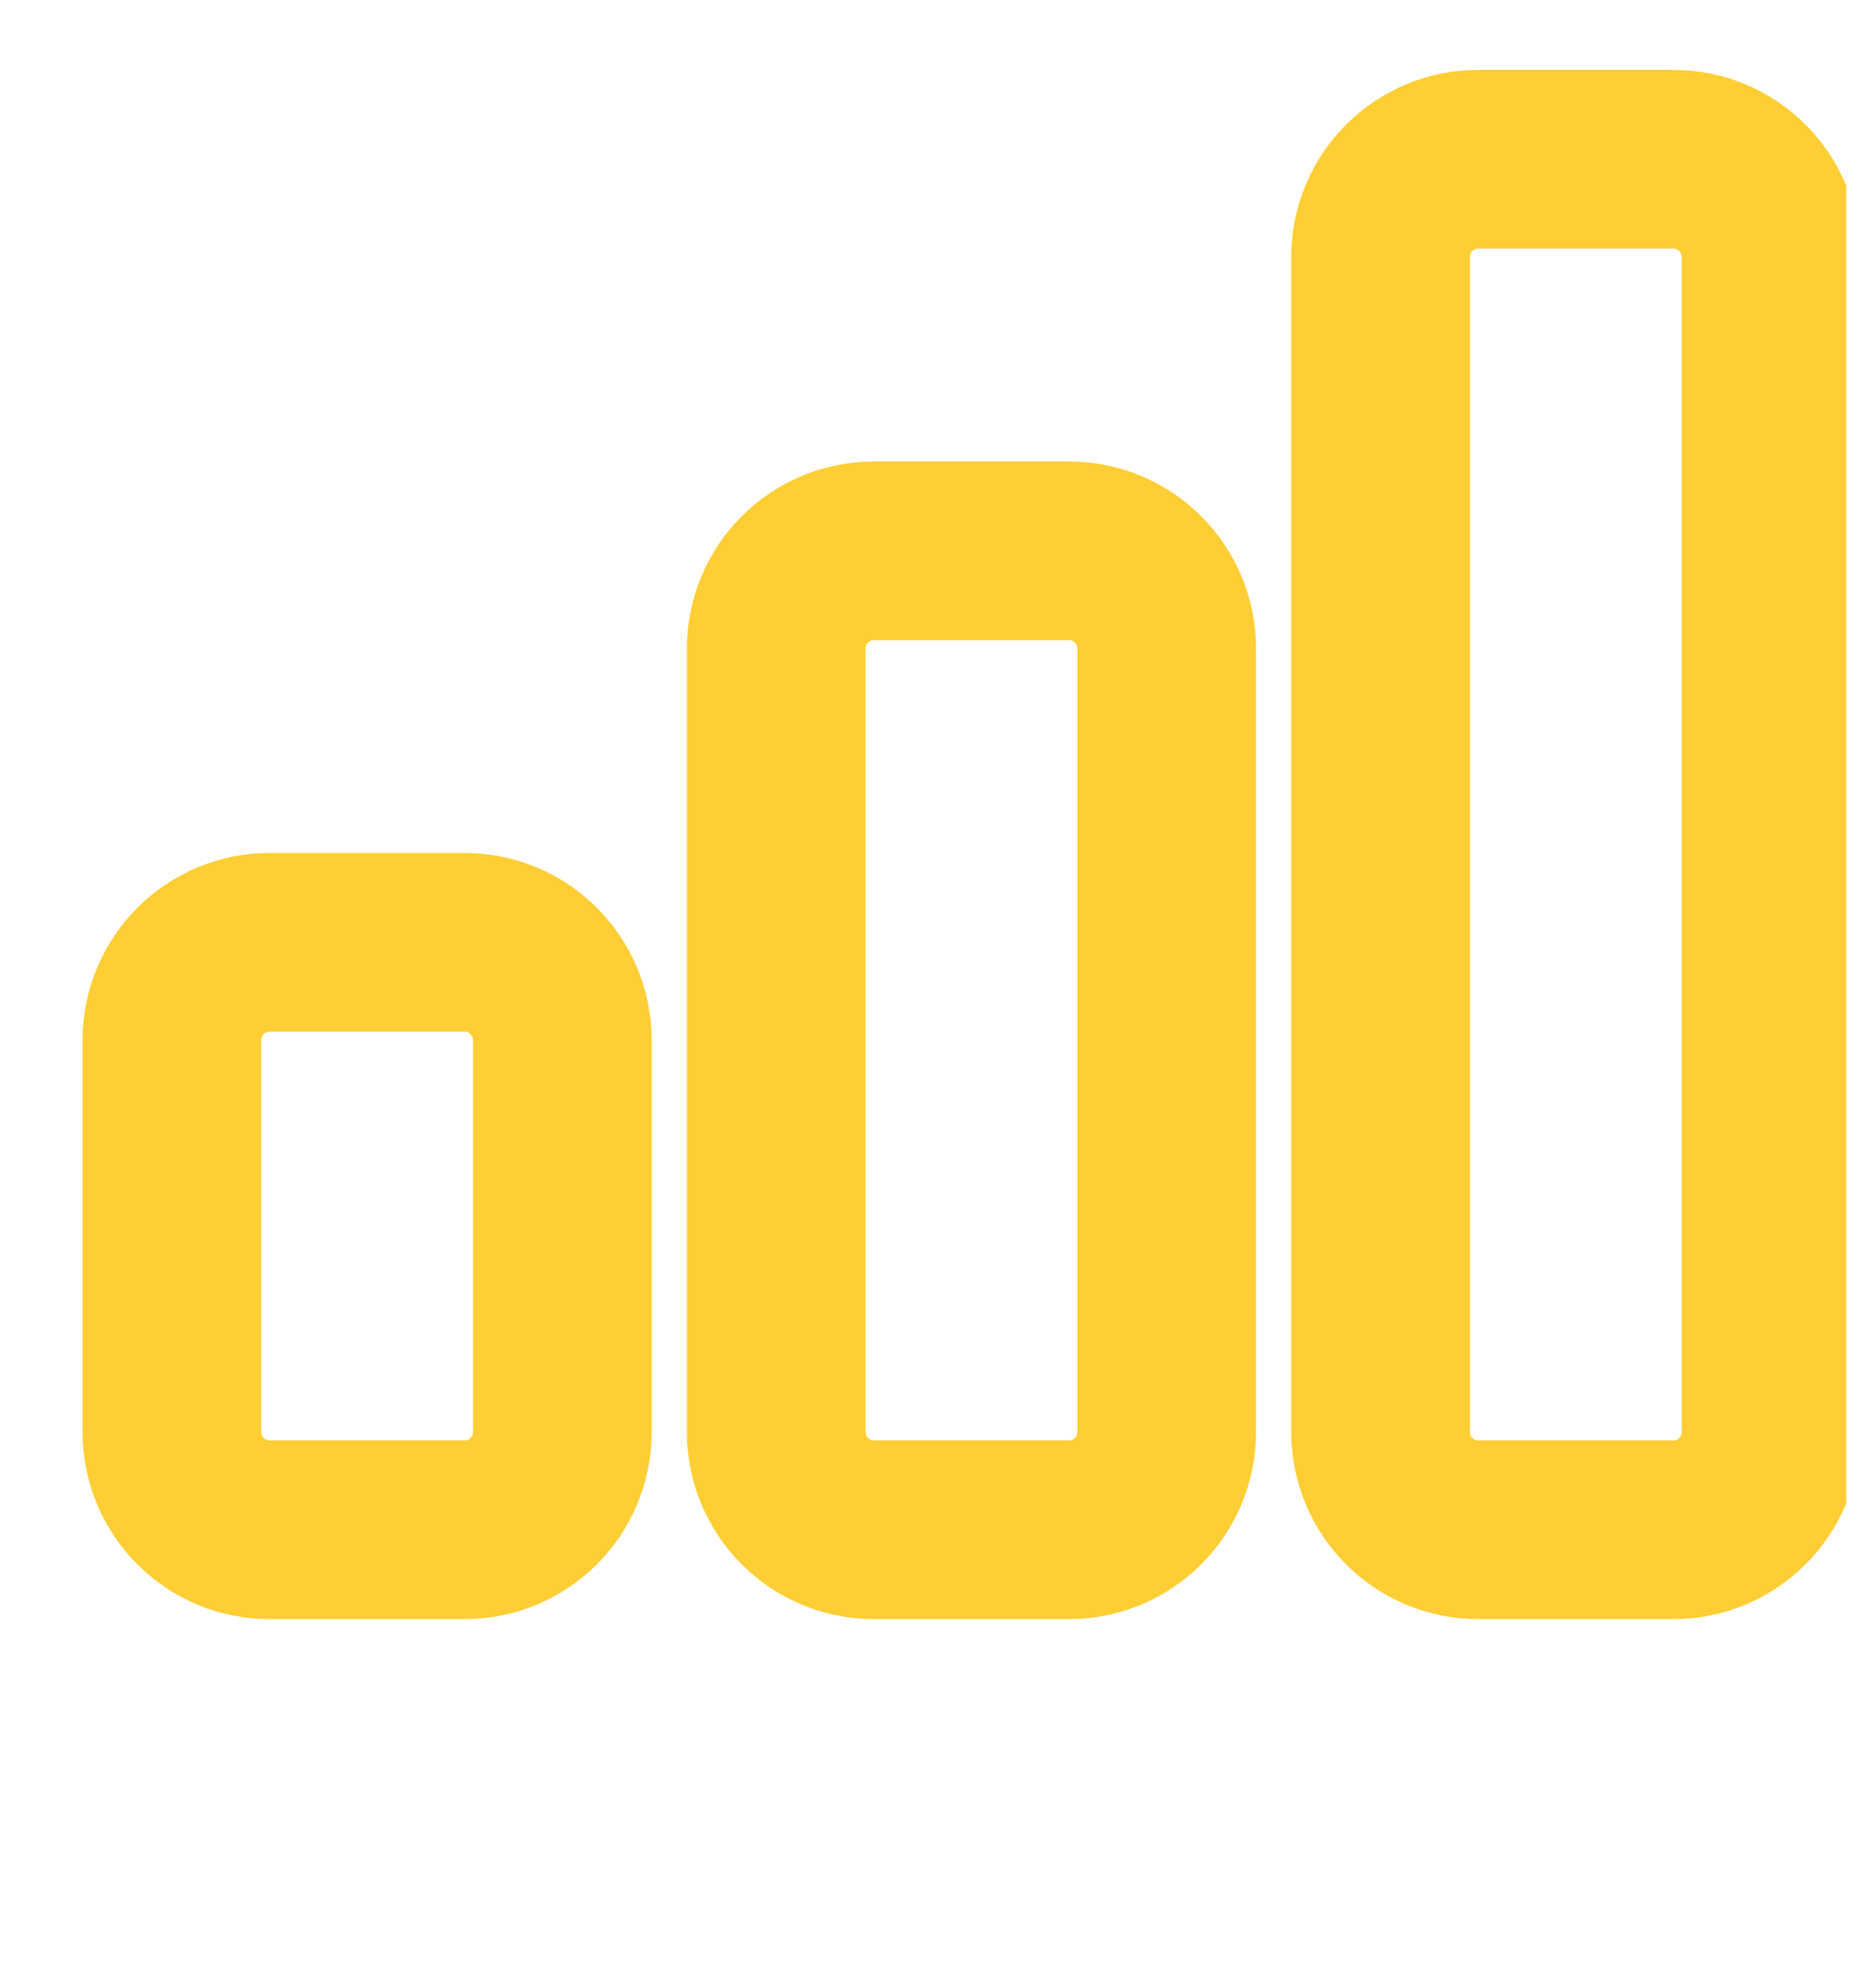<svg width="21" height="22" viewBox="0 0 21 22" fill="none" xmlns="http://www.w3.org/2000/svg">
<g clip-path="url(#clip0_10_161)">
<path d="M8.689 7.259C8.689 6.654 9.178 6.164 9.782 6.164H11.967C12.571 6.164 13.06 6.654 13.06 7.259V16.023C13.06 16.628 12.571 17.118 11.967 17.118H9.782C9.178 17.118 8.689 16.628 8.689 16.023V7.259Z" stroke="#FFCE34" stroke-width="2" stroke-linecap="round" stroke-linejoin="round"/>
<path d="M1.924 11.641C1.924 11.036 2.413 10.545 3.016 10.545H5.202C5.806 10.545 6.295 11.036 6.295 11.641V16.023C6.295 16.628 5.806 17.118 5.202 17.118H3.016C2.413 17.118 1.924 16.628 1.924 16.023V11.641Z" stroke="#FFCE34" stroke-width="2" stroke-linecap="round" stroke-linejoin="round"/>
<path d="M15.454 2.877C15.454 2.272 15.943 1.782 16.547 1.782H18.732C19.336 1.782 19.825 2.272 19.825 2.877V16.023C19.825 16.628 19.336 17.118 18.732 17.118H16.547C15.943 17.118 15.454 16.628 15.454 16.023V2.877Z" stroke="#FFCE34" stroke-width="2" stroke-linecap="round" stroke-linejoin="round"/>
</g>
<defs>
<clipPath id="clip0_10_161">
<rect width="20" height="21" fill="white" transform="translate(0.667 0.5)"/>
</clipPath>
</defs>
</svg>

